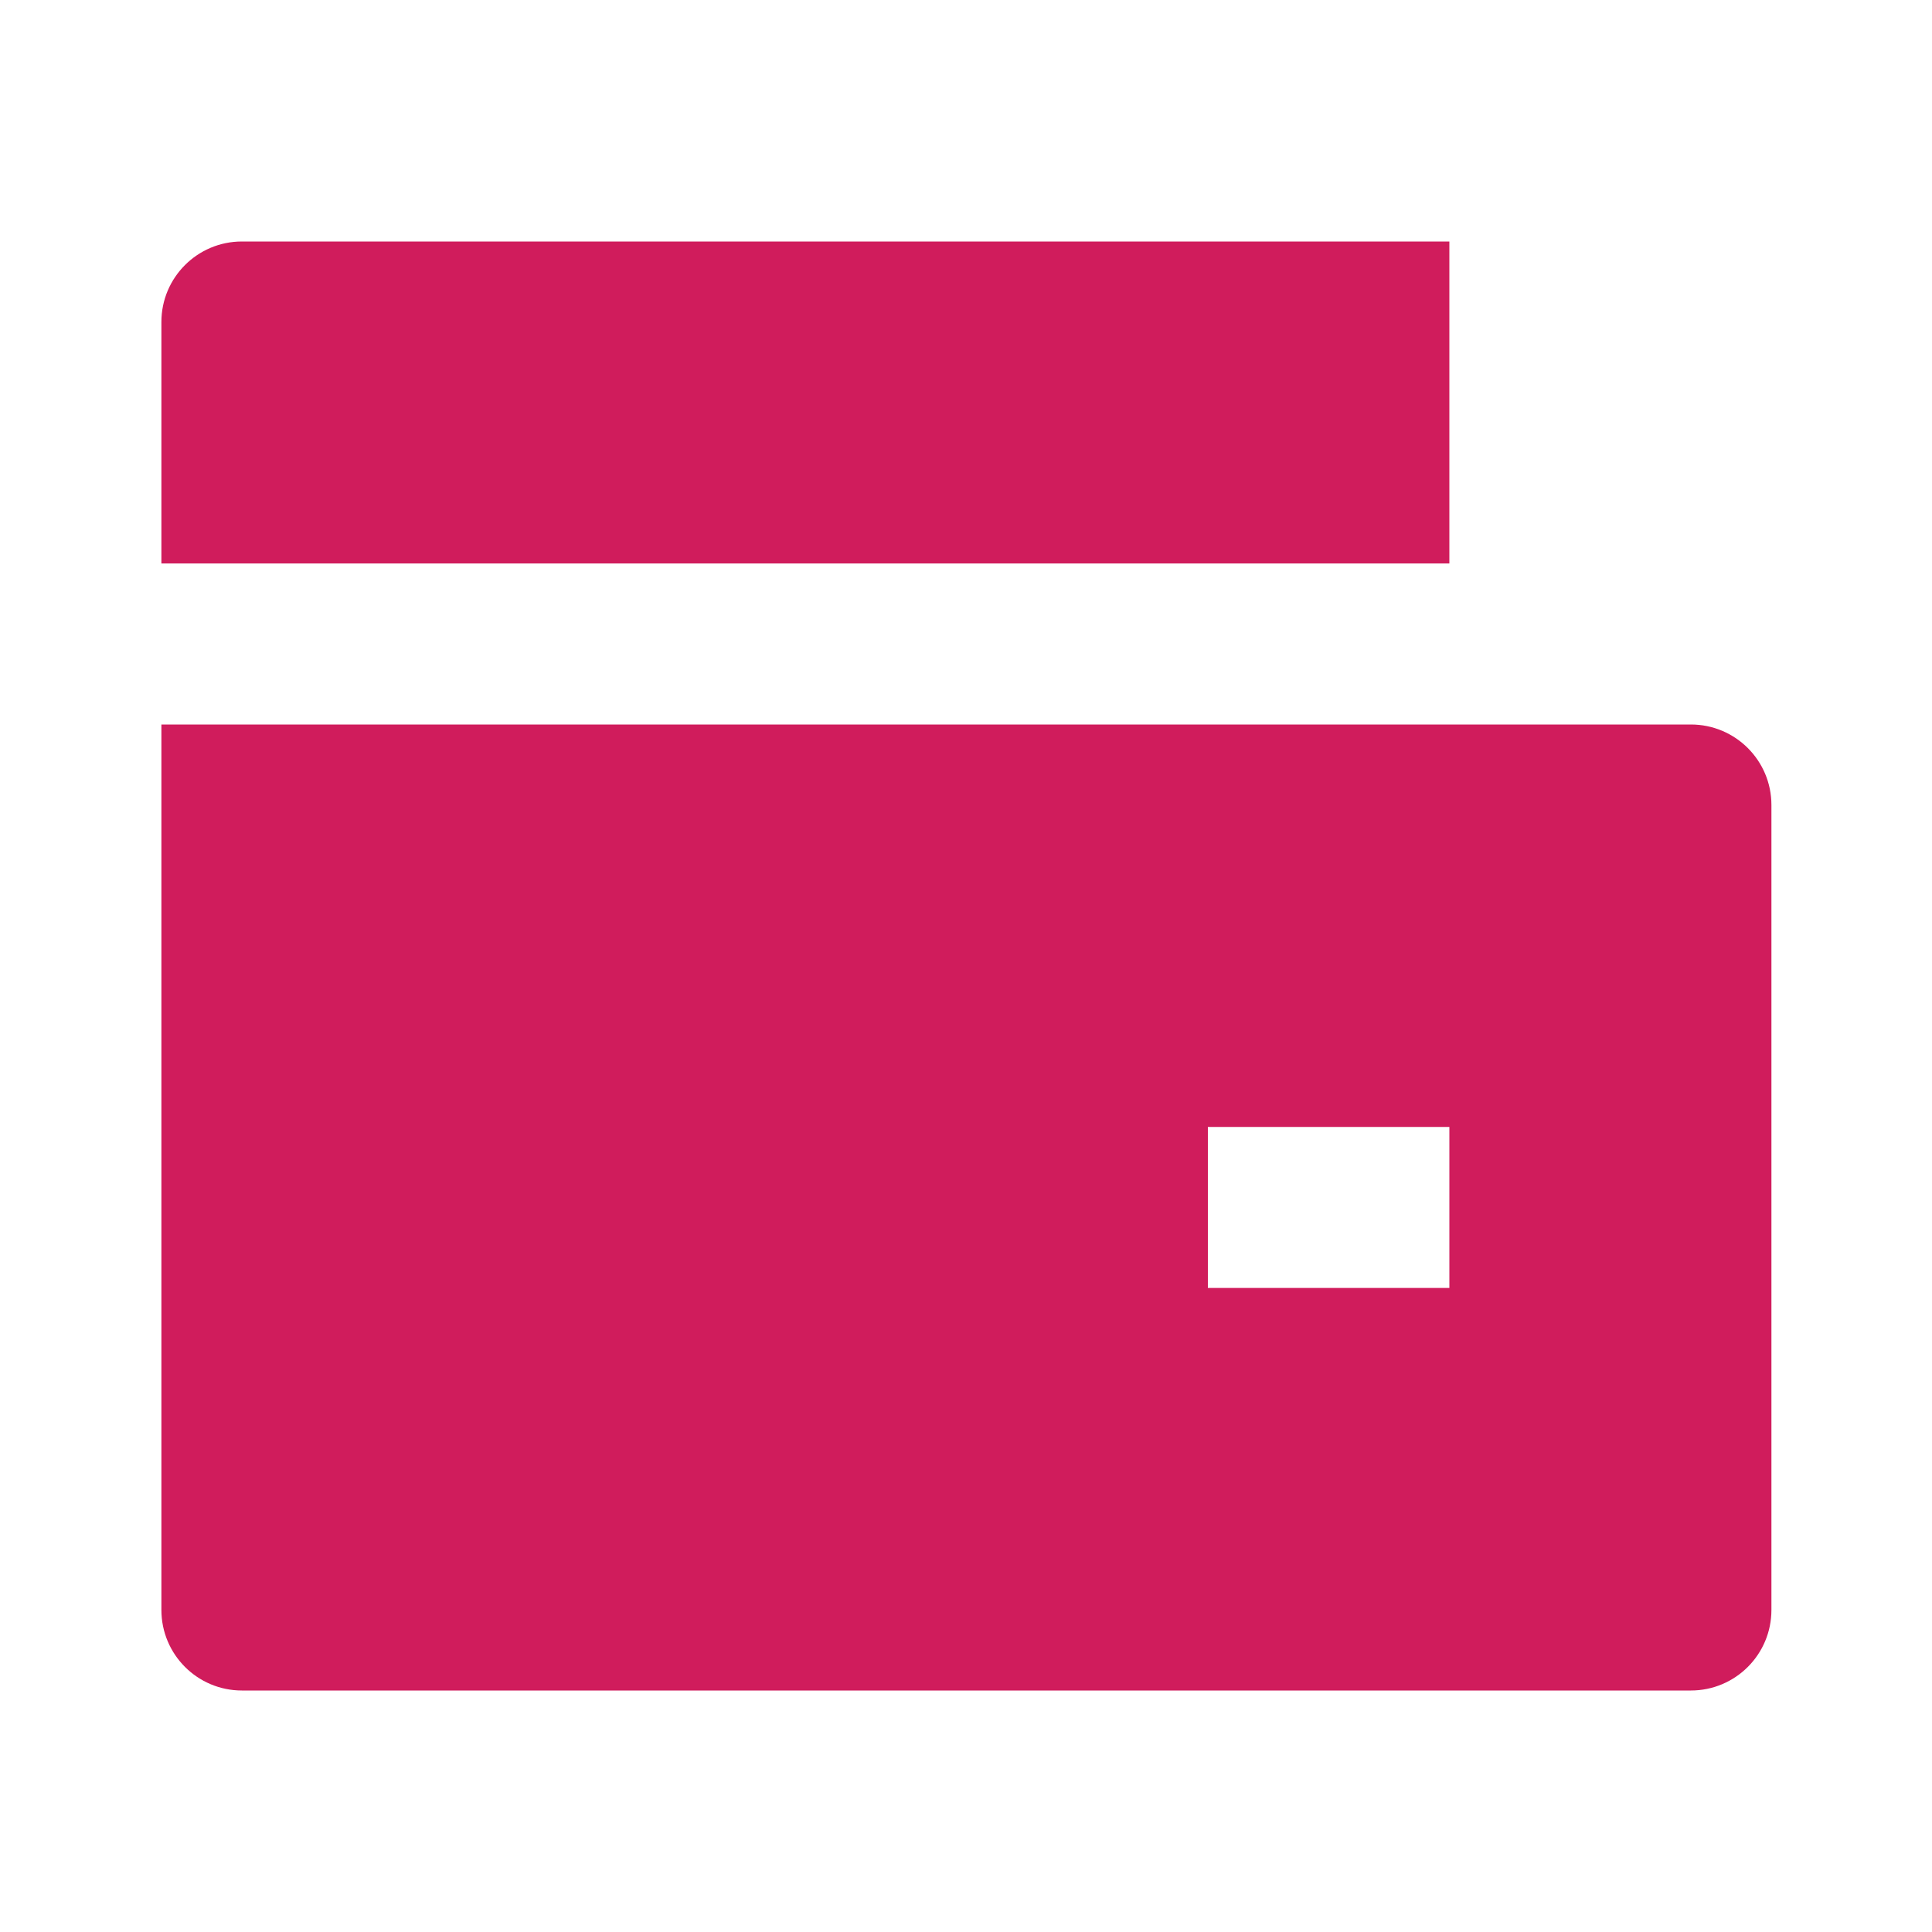 <svg width="26" height="26" viewBox="0 0 26 26" fill="none" xmlns="http://www.w3.org/2000/svg">
    <path
        d="M2.172 9.75H22.755C23.354 9.75 23.839 10.235 23.839 10.833V21.666C23.839 22.265 23.354 22.75 22.755 22.75H3.255C2.657 22.75 2.172 22.265 2.172 21.666V9.75ZM3.255 3.25H19.505V7.583H2.172V4.333C2.172 3.735 2.657 3.25 3.255 3.25ZM16.255 15.166V17.333H19.505V15.166H16.255Z"
        fill="#D01C5C" />
</svg>